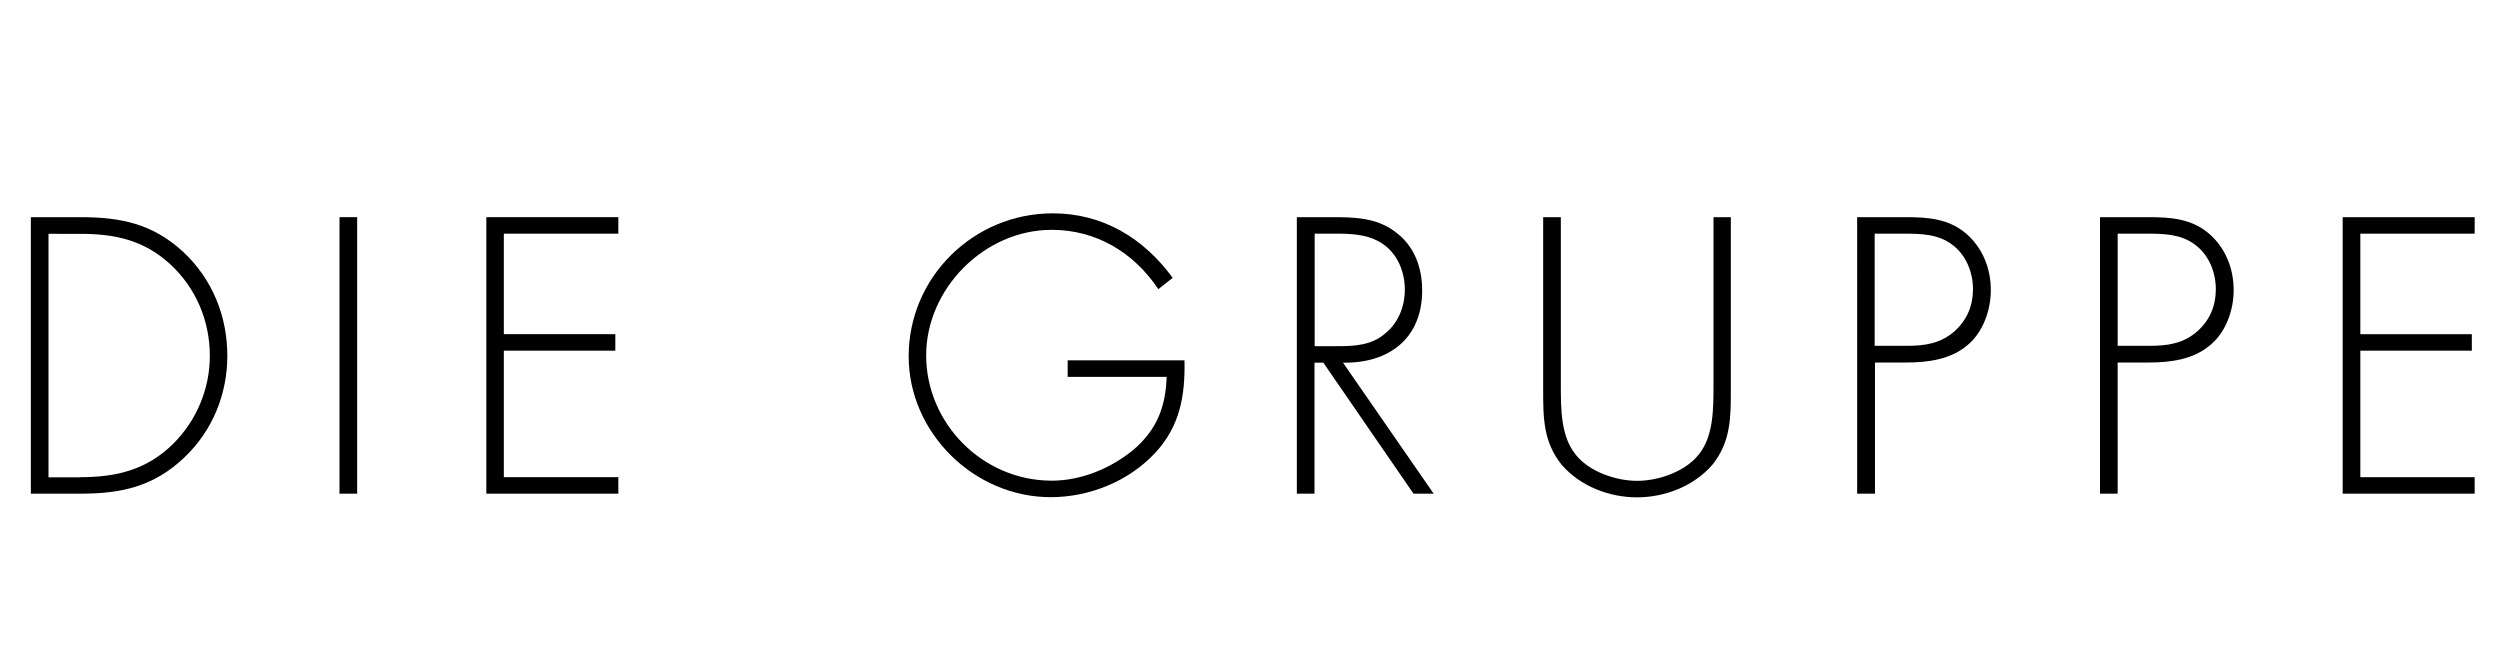 <?xml version="1.0" encoding="utf-8"?>
<!-- Generator: Adobe Illustrator 15.1.0, SVG Export Plug-In  -->
<!DOCTYPE svg PUBLIC "-//W3C//DTD SVG 1.1//EN" "http://www.w3.org/Graphics/SVG/1.1/DTD/svg11.dtd">
<svg version="1.1"
	 xmlns="http://www.w3.org/2000/svg" xmlns:xlink="http://www.w3.org/1999/xlink" xmlns:a="http://ns.adobe.com/AdobeSVGViewerExtensions/3.0/"
	 x="0px" y="0px" width="150px" height="40px" viewBox="0 0 150 40" overflow="visible" enable-background="new 0 0 150 40"
	 xml:space="preserve">
<defs>
</defs>
<g>
	<g>
		<path d="M1.85,13.03h2.99c2.42,0,4.33,0.4,6.16,2.09c1.74,1.63,2.64,3.85,2.64,6.23c0,2.29-0.88,4.47-2.55,6.07
			c-1.83,1.76-3.78,2.2-6.25,2.2H1.85V13.03z M4.82,28.63c2.18,0,3.98-0.44,5.57-2c1.41-1.41,2.2-3.3,2.2-5.28
			c0-2.11-0.84-4.09-2.4-5.52c-1.58-1.43-3.3-1.8-5.37-1.8H2.91v14.61H4.82z"/>
		<path d="M21.43,29.62h-1.06V13.03h1.06V29.62z"/>
		<path d="M30.23,14.02v6.03h6.69v0.99h-6.69v7.59h6.87v0.99h-7.92V13.03h7.92v0.99H30.23z"/>
		<path d="M71.07,21.63c0.04,2.09-0.26,3.92-1.74,5.52c-1.58,1.72-3.96,2.68-6.29,2.68c-4.6,0-8.52-3.87-8.52-8.45
			c0-4.75,3.89-8.58,8.65-8.58c3.01,0,5.46,1.5,7.19,3.87l-0.86,0.68c-1.47-2.2-3.72-3.56-6.4-3.56c-4.05,0-7.53,3.54-7.53,7.53
			c0,4.09,3.39,7.52,7.53,7.52c1.78,0,3.52-0.73,4.88-1.83c1.43-1.21,1.96-2.6,2.02-4.4h-5.94v-0.99H71.07z"/>
		<path d="M86.02,29.62h-1.21l-5.41-7.86h-0.53v7.86h-1.06V13.03h2.07c1.34,0,2.66,0.02,3.78,0.84c1.19,0.84,1.67,2.16,1.67,3.56
			c0,2.88-2,4.38-4.75,4.33L86.02,29.62z M80.22,20.77c1.03,0,2.07-0.04,2.9-0.77c0.79-0.64,1.17-1.63,1.17-2.62
			c0-1.23-0.57-2.46-1.76-2.99c-0.88-0.42-2-0.37-2.97-0.37h-0.68v6.75H80.22z"/>
		<path d="M102.79,13.03h1.06v10.34c0,1.69,0,3.15-1.12,4.53c-1.12,1.28-2.84,1.94-4.51,1.94c-1.67,0-3.39-0.66-4.51-1.94
			c-1.12-1.39-1.12-2.84-1.12-4.53V13.03h1.06v10.03c0,1.5,0,3.08,0.86,4.18c0.81,1.06,2.44,1.61,3.72,1.61s2.9-0.55,3.72-1.61
			c0.86-1.1,0.86-2.68,0.86-4.18V13.03z"/>
		<path d="M112.49,29.62h-1.06V13.03h2.93c1.3,0,2.55,0.09,3.59,0.97c1.01,0.86,1.5,2.11,1.5,3.41c0,1.19-0.46,2.51-1.38,3.28
			c-1.01,0.88-2.4,1.06-3.7,1.06h-1.87V29.62z M114.4,20.75c1.08,0,2.04-0.13,2.9-0.9c0.72-0.66,1.08-1.52,1.08-2.49
			c0-1.03-0.42-2.07-1.25-2.68c-0.84-0.64-1.89-0.66-2.91-0.66h-1.74v6.73H114.4z"/>
		<path d="M127.05,29.62H126V13.03h2.93c1.3,0,2.55,0.09,3.59,0.97c1.01,0.86,1.5,2.11,1.5,3.41c0,1.19-0.46,2.51-1.39,3.28
			c-1.01,0.88-2.4,1.06-3.7,1.06h-1.87V29.62z M128.97,20.75c1.08,0,2.05-0.13,2.9-0.9c0.73-0.66,1.08-1.52,1.08-2.49
			c0-1.03-0.42-2.07-1.25-2.68c-0.84-0.64-1.89-0.66-2.9-0.66h-1.74v6.73H128.97z"/>
		<path d="M141.62,14.02v6.03h6.69v0.99h-6.69v7.59h6.86v0.99h-7.92V13.03h7.92v0.99H141.62z"/>
	</g>
</g>
<rect id="_x3C_Slice_x3E__5_" fill="none" width="150" height="40"/>
</svg>
